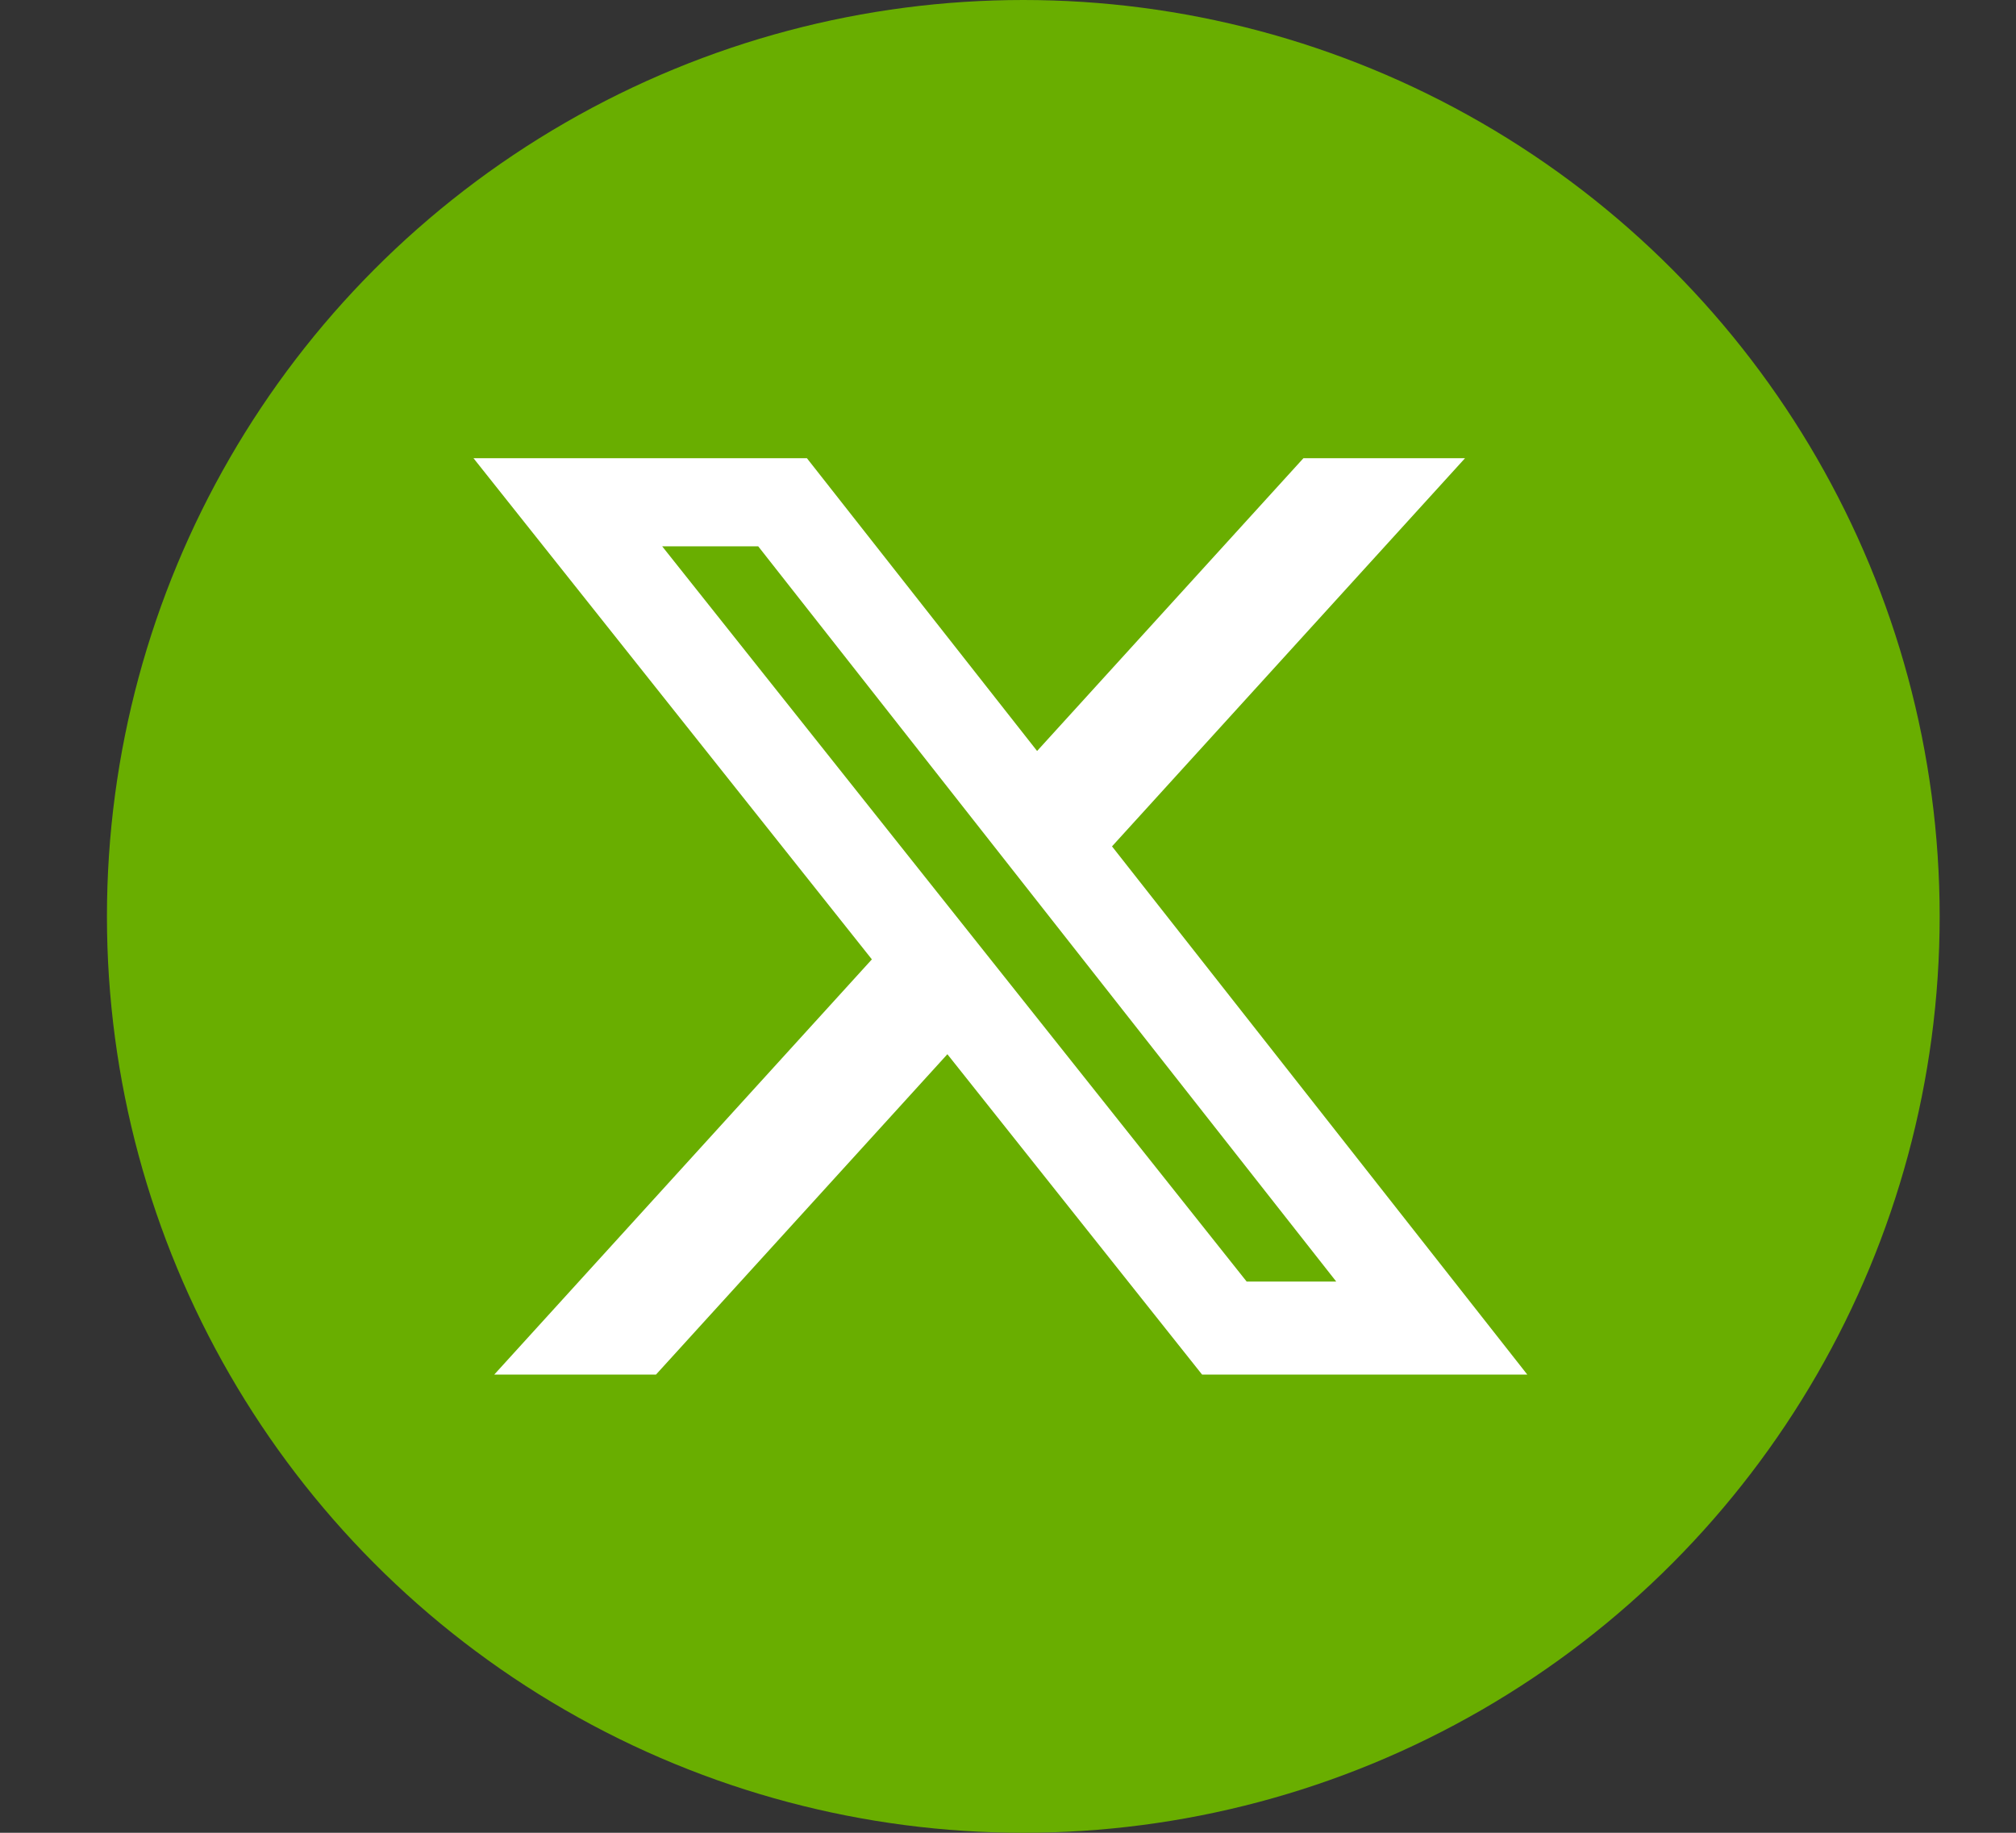 <svg width="44" height="40" viewBox="0 0 44 40" fill="none" xmlns="http://www.w3.org/2000/svg">
<rect x="0" y="0" width="44" height="40" fill="#333333" stroke="none"/>
<circle cx="22.334" cy="20" r="20" fill="#69AE00"/>
<path d="M28.448 10H31.975L24.27 18.472L33.334 30H26.236L20.677 23.008L14.317 30H10.787L19.029 20.938L10.334 10H17.611L22.635 16.39L28.448 10ZM27.209 27.97H29.164L16.548 11.923H14.452L27.209 27.97Z" fill="white"/>
</svg>
